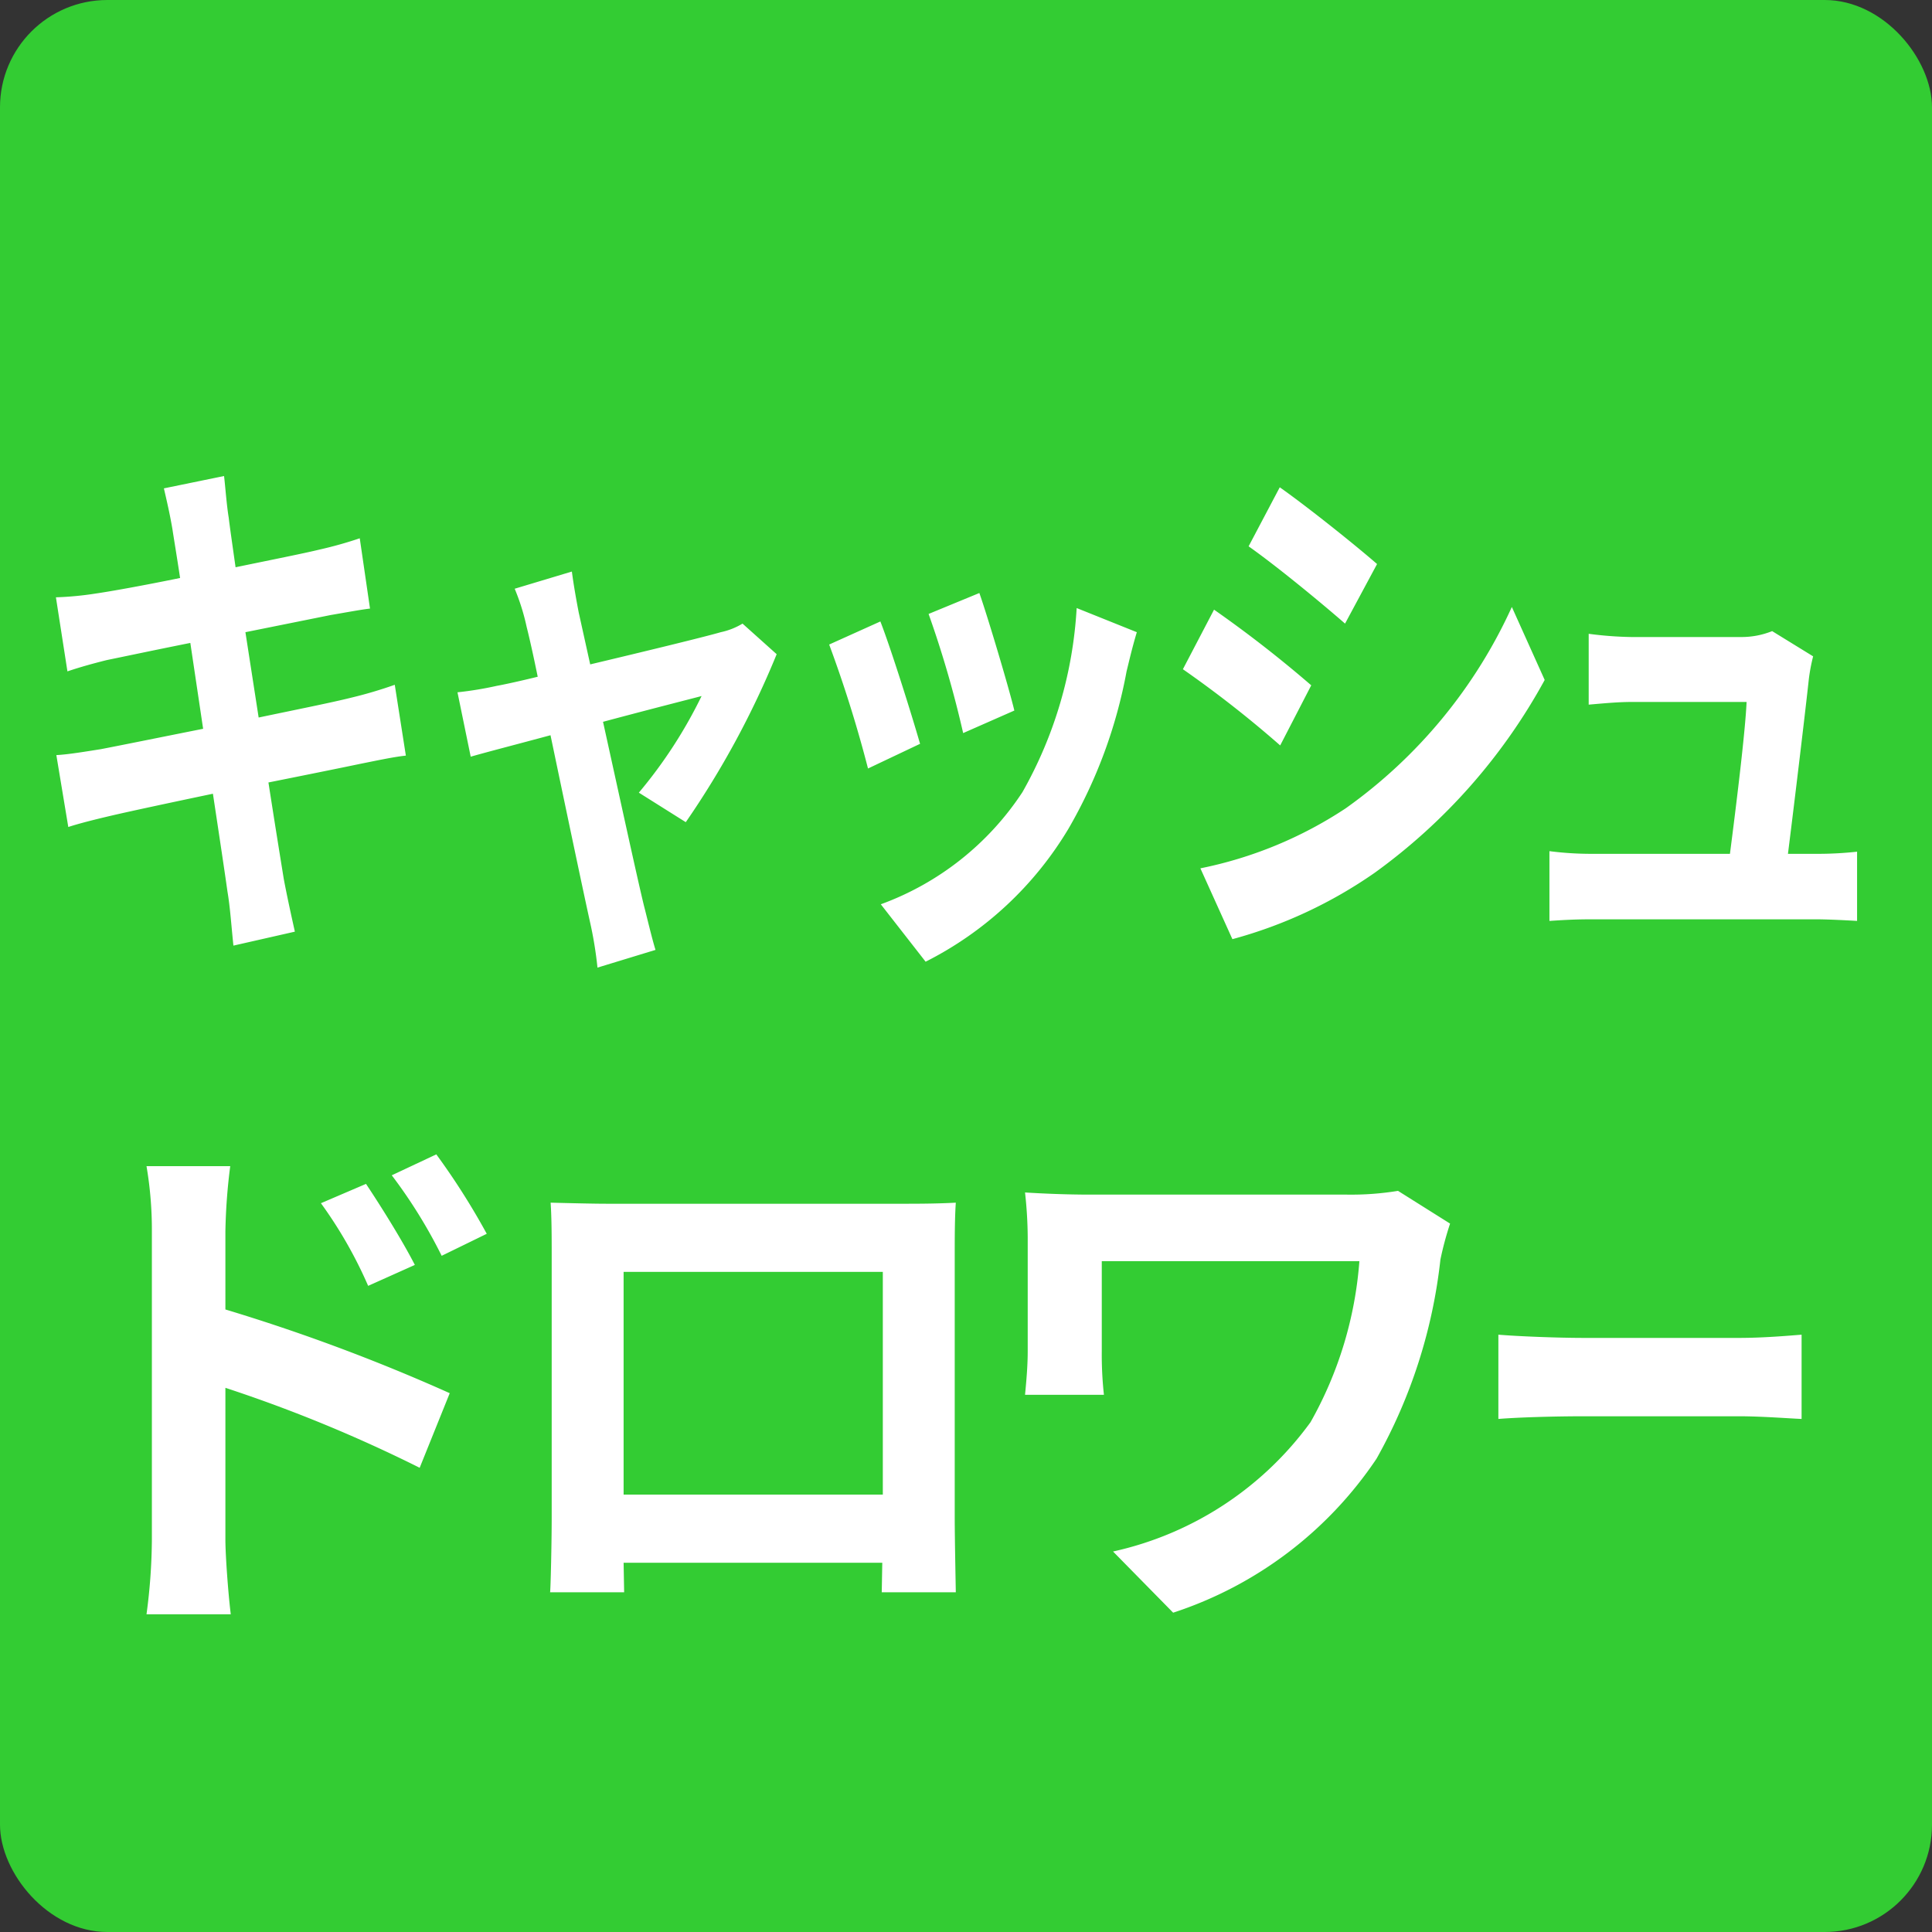 <svg xmlns="http://www.w3.org/2000/svg" width="72" height="72" viewBox="0 0 72 72">
  <rect x="0" y="0" width="72" height="72" fill="#333333" stroke="none"/>
  <g id="グループ_1110" data-name="グループ 1110" transform="translate(-160 -769)">
    <rect id="長方形_4495" data-name="長方形 4495" width="72" height="72" rx="4" transform="translate(160 769)" fill="#3c3"/>
    <path id="パス_4997" data-name="パス 4997" d="M-31.554-8.48A16.144,16.144,0,0,1-33.176-8c-.716.18-2.02.44-3.451.74l-.493-3.18,3.18-.64c.477-.08,1.113-.2,1.463-.24l-.382-2.62a14.936,14.936,0,0,1-1.495.42c-.572.14-1.781.38-3.133.66-.127-.9-.223-1.56-.254-1.84-.08-.48-.127-1.16-.175-1.56l-2.242.46c.111.48.223.96.318,1.52.048.32.159.98.286,1.82-1.368.28-2.592.5-3.149.58a12.024,12.024,0,0,1-1.479.14l.429,2.76c.477-.16.906-.28,1.463-.42.493-.1,1.717-.36,3.117-.64l.477,3.2c-1.606.32-3.085.62-3.816.76-.509.08-1.224.2-1.654.22l.445,2.68c.366-.12.906-.26,1.59-.42s2.179-.48,3.8-.82c.254,1.68.461,3.06.541,3.64.1.58.143,1.26.223,2.02l2.29-.52c-.143-.64-.3-1.36-.413-1.96-.1-.62-.318-1.96-.572-3.6,1.4-.28,2.687-.54,3.451-.7.6-.12,1.256-.26,1.67-.3Zm10.845,5.12a32.865,32.865,0,0,0,3.387-6.26l-1.272-1.14a2.608,2.608,0,0,1-.811.32c-.62.18-2.846.72-4.866,1.2l-.429-1.94c-.1-.52-.191-1.04-.254-1.52l-2.131.64a8.152,8.152,0,0,1,.445,1.42c.111.44.254,1.08.413,1.86-.731.18-1.3.3-1.527.34a12.945,12.945,0,0,1-1.463.24l.493,2.4c.477-.14,1.638-.44,2.974-.8.572,2.74,1.224,5.84,1.463,6.92A14.411,14.411,0,0,1-24,2.06l2.163-.66c-.127-.4-.334-1.28-.429-1.64-.254-1.04-.922-4.12-1.527-6.86,1.717-.46,3.292-.86,3.673-.96a17.463,17.463,0,0,1-2.338,3.6ZM-9.768-11.9l-1.892.78a39.2,39.2,0,0,1,1.288,4.44l1.908-.84C-8.687-8.44-9.466-11.04-9.768-11.9Zm3.626.56a15.723,15.723,0,0,1-2.02,6.86A10.7,10.7,0,0,1-13.441-.3l1.67,2.14A13.049,13.049,0,0,0-6.445-3.12,18.283,18.283,0,0,0-4.282-8.98c.1-.4.191-.82.382-1.46Zm-7.315.5-1.908.86a47.067,47.067,0,0,1,1.447,4.62l1.94-.92C-12.3-7.4-13.06-9.82-13.457-10.84Zm14.884-5L.266-13.64c1.05.74,2.7,2.1,3.594,2.88l1.193-2.22C4.226-13.7,2.476-15.1,1.427-15.84ZM-1.531-1.64-.338,1A17.047,17.047,0,0,0,4.973-1.48,21.638,21.638,0,0,0,11.3-8.66l-1.224-2.72a18.69,18.69,0,0,1-6.186,7.5A15.27,15.27,0,0,1-1.531-1.64Zm.509-9.64L-2.183-9.06A41.408,41.408,0,0,1,1.443-6.22L2.6-8.46A45,45,0,0,0-1.022-11.28Zm21.388,9.1c.239-1.9.652-5.34.779-6.52a6.805,6.805,0,0,1,.159-.84l-1.527-.94a3.069,3.069,0,0,1-1.193.22H14.514a13.625,13.625,0,0,1-1.574-.12v2.64c.461-.04,1.081-.1,1.59-.1h4.294c-.048,1.12-.4,3.96-.62,5.66H13.051a12.179,12.179,0,0,1-1.574-.1V.32c.6-.04,1-.06,1.574-.06h8.38c.413,0,1.193.04,1.511.06V-2.26a13.557,13.557,0,0,1-1.558.08Z" transform="translate(206.266 803)" fill="#fff"/>
    <path id="パス_4998" data-name="パス 4998" d="M-18.86-13.02a26.487,26.487,0,0,0-1.88-2.96l-1.66.78a18.727,18.727,0,0,1,1.86,3Zm-2.68,1.16c-.46-.9-1.26-2.18-1.82-3.02l-1.68.72a16.3,16.3,0,0,1,1.76,3.08Zm-7.06-1.26a21.75,21.75,0,0,1,.18-2.42h-3.12a14.113,14.113,0,0,1,.2,2.42v11.5a21.657,21.657,0,0,1-.2,2.78h3.14c-.1-.82-.2-2.22-.2-2.78V-7.28A53.579,53.579,0,0,1-21.36-4.3l1.12-2.78A69.579,69.579,0,0,0-28.6-10.2ZM-4.1-11.6v8.3h-9.66v-8.3Zm2.68-.64c0-.6,0-1.34.04-1.94-.72.04-1.48.04-1.98.04h-11c-.54,0-1.3-.02-2.12-.04.04.56.04,1.38.04,1.94v9.78c0,.96-.04,2.7-.06,2.8h2.76l-.02-1.1h9.64L-4.14.34h2.76c0-.08-.04-2-.04-2.78ZM15.1-14.62a10.834,10.834,0,0,1-1.9.14H3.64c-.92,0-1.8-.04-2.44-.08a15.775,15.775,0,0,1,.1,1.68v4.22c0,.52-.04,1.02-.1,1.64H4.14a13.851,13.851,0,0,1-.08-1.64V-12h9.6a14.365,14.365,0,0,1-1.82,6A12.387,12.387,0,0,1,4.48-1.18L6.72,1.1A14.567,14.567,0,0,0,14.3-4.64a19.487,19.487,0,0,0,2.38-7.42,12.169,12.169,0,0,1,.36-1.34Zm3.74,8.5c.74-.06,2.08-.1,3.22-.1H27.8c.84,0,1.86.08,2.34.1V-9.26c-.52.04-1.42.12-2.34.12H22.06c-1.04,0-2.5-.06-3.22-.12Z" transform="translate(197 828)" fill="#fff"/>
  </g>
</svg>
